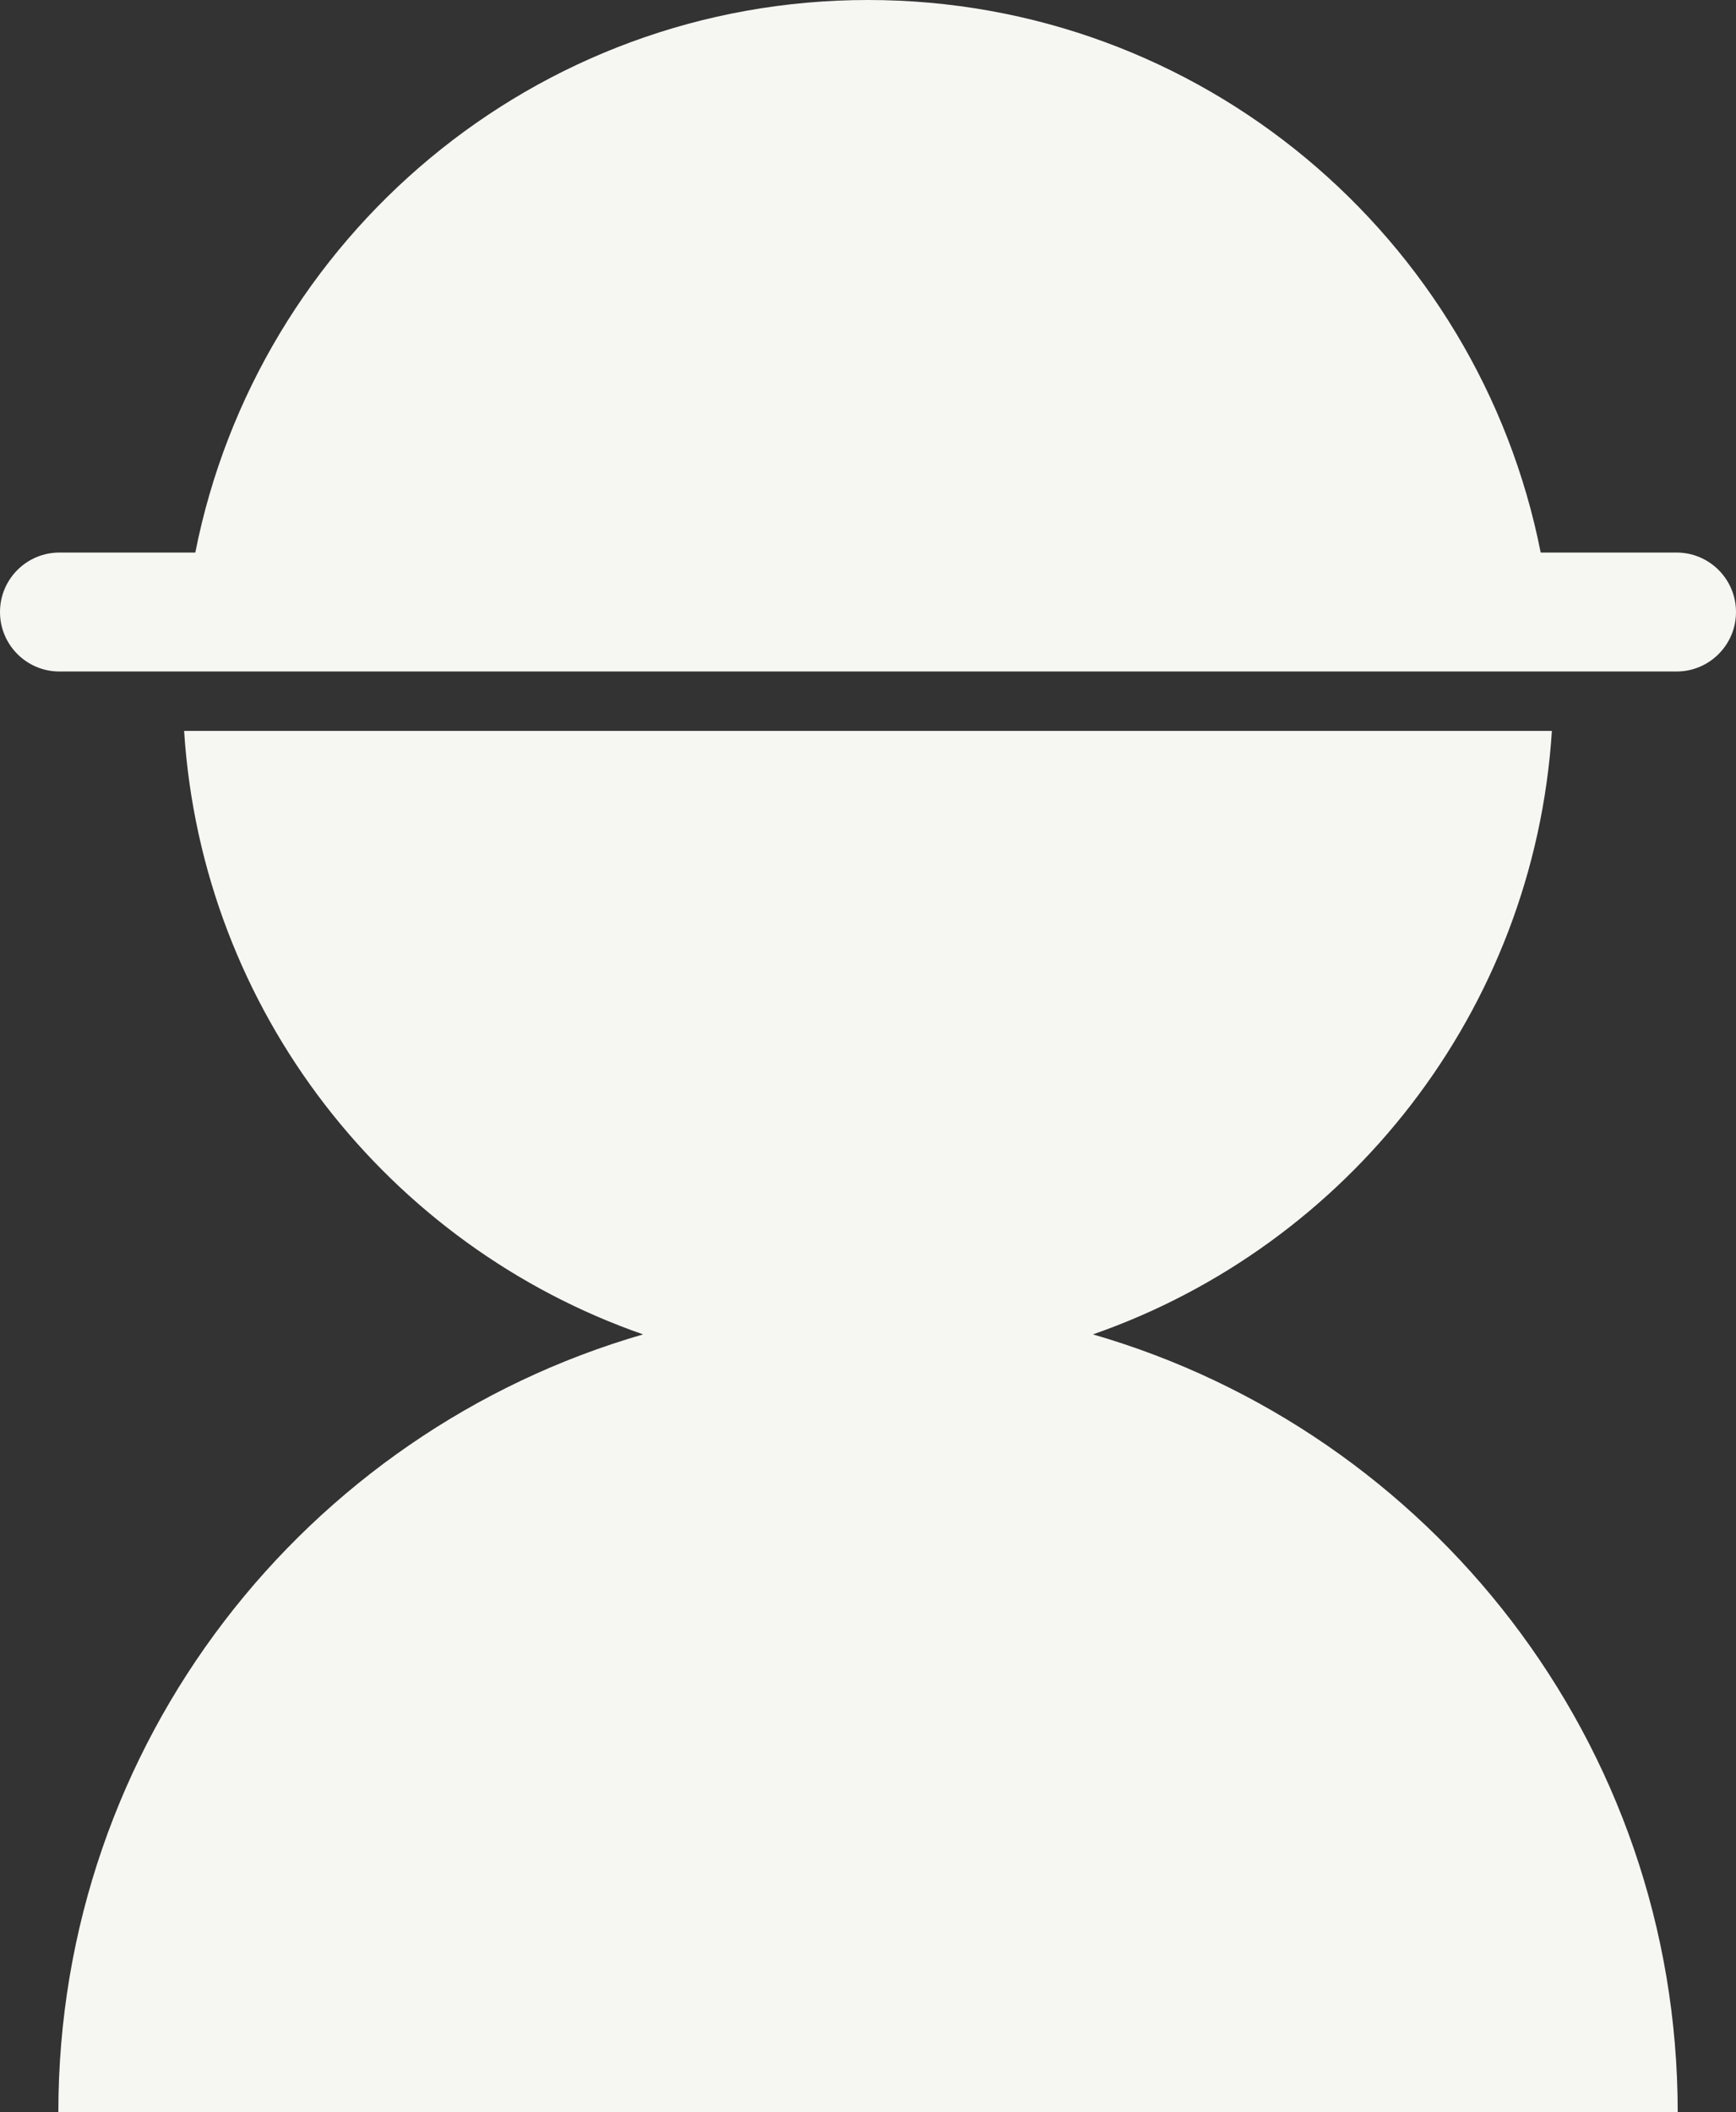 <svg enable-background="new 0 0 31.625 38.458" height="38.458" viewBox="0 0 31.625 38.458" width="31.625" xmlns="http://www.w3.org/2000/svg"><rect x="0" y="0" width="31.625" height="38.458" fill="#333333" stroke="none"/><g fill="#f6f6f3"><path d="m19.91 24.297c4.639-1.615 8.033-5.878 8.361-10.988h-24.917c.328 5.109 3.723 9.373 8.361 10.988-6.15 1.777-10.652 7.439-10.652 14.16h29.5c-.001-6.72-4.502-12.382-10.653-14.16z"/><path d="m30.542 10.061h-2.475c-1.134-5.735-6.187-10.061-12.255-10.061s-11.12 4.326-12.254 10.061h-2.475c-.598 0-1.083.485-1.083 1.083s.485 1.083 1.083 1.083h29.459c.598 0 1.083-.485 1.083-1.083s-.485-1.083-1.083-1.083z"/></g></svg>